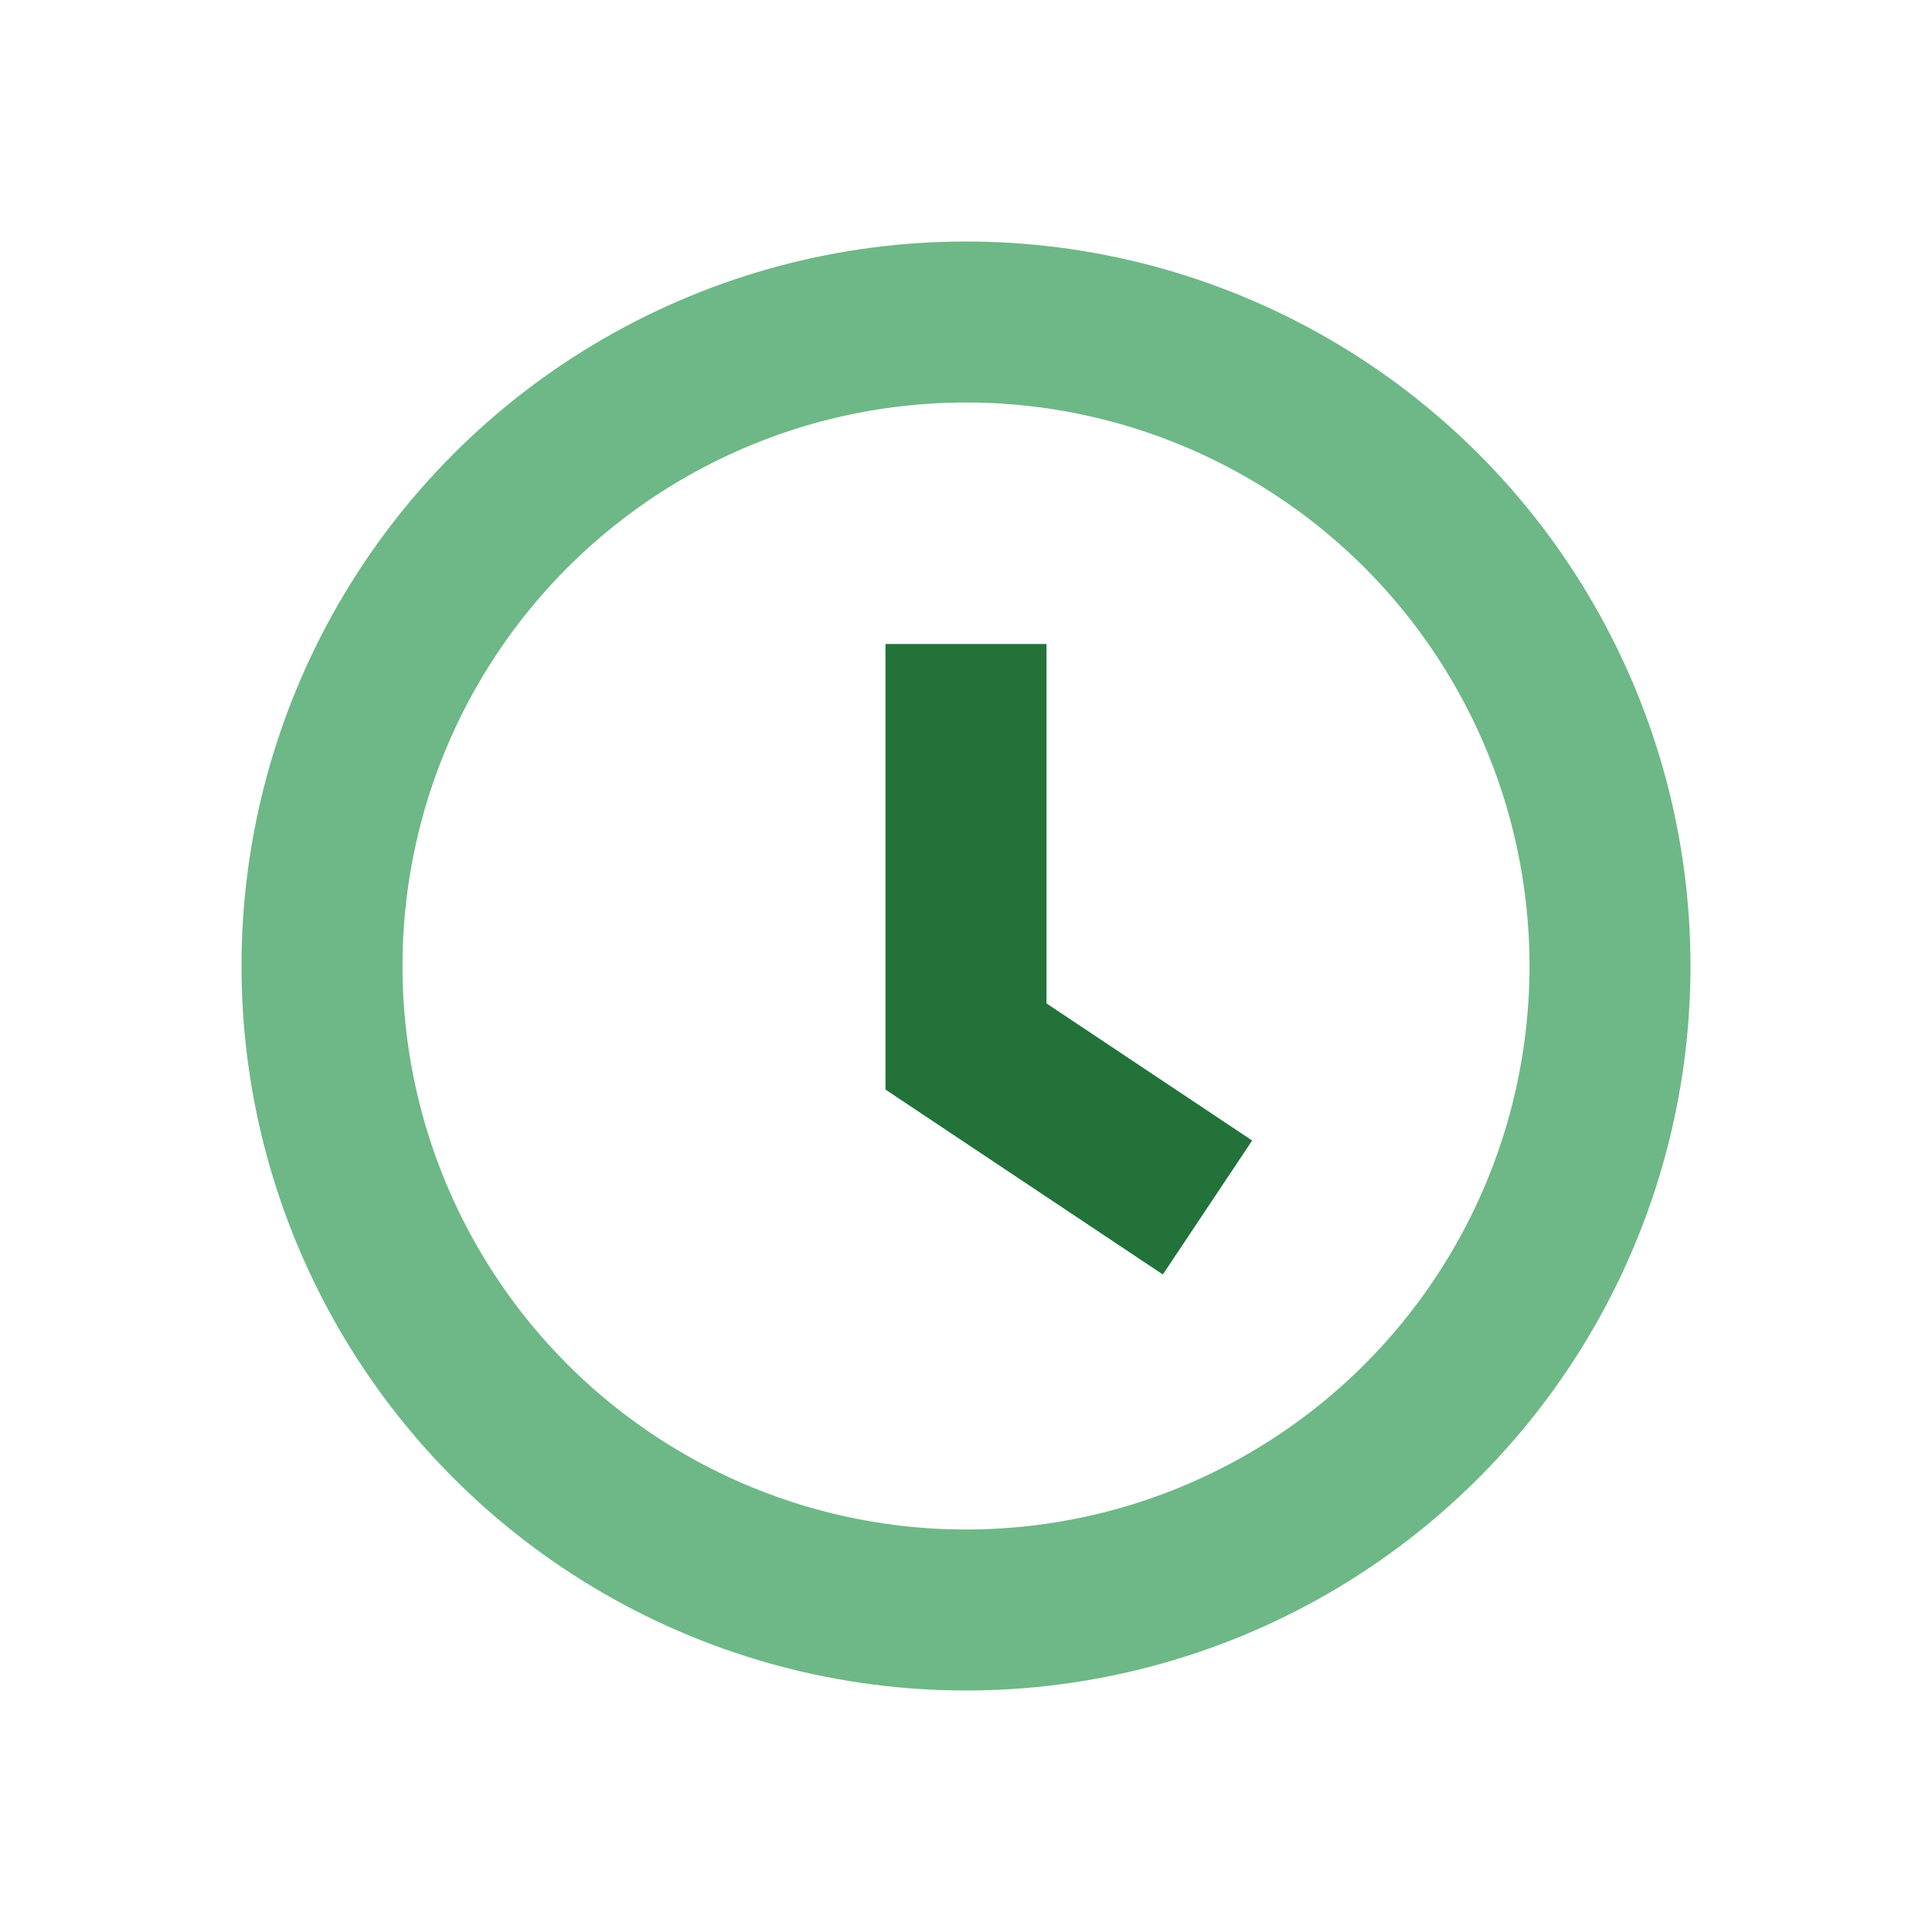<?xml version="1.0" encoding="UTF-8"?>
<svg xmlns="http://www.w3.org/2000/svg" width="24" height="24" viewBox="0 0 24 24"><circle cx="12" cy="12" r="8" fill="none" stroke="#6DB886" stroke-width="2"/><path d="M12 8v5l3 2" stroke="#22723A" stroke-width="2" fill="none"/></svg>